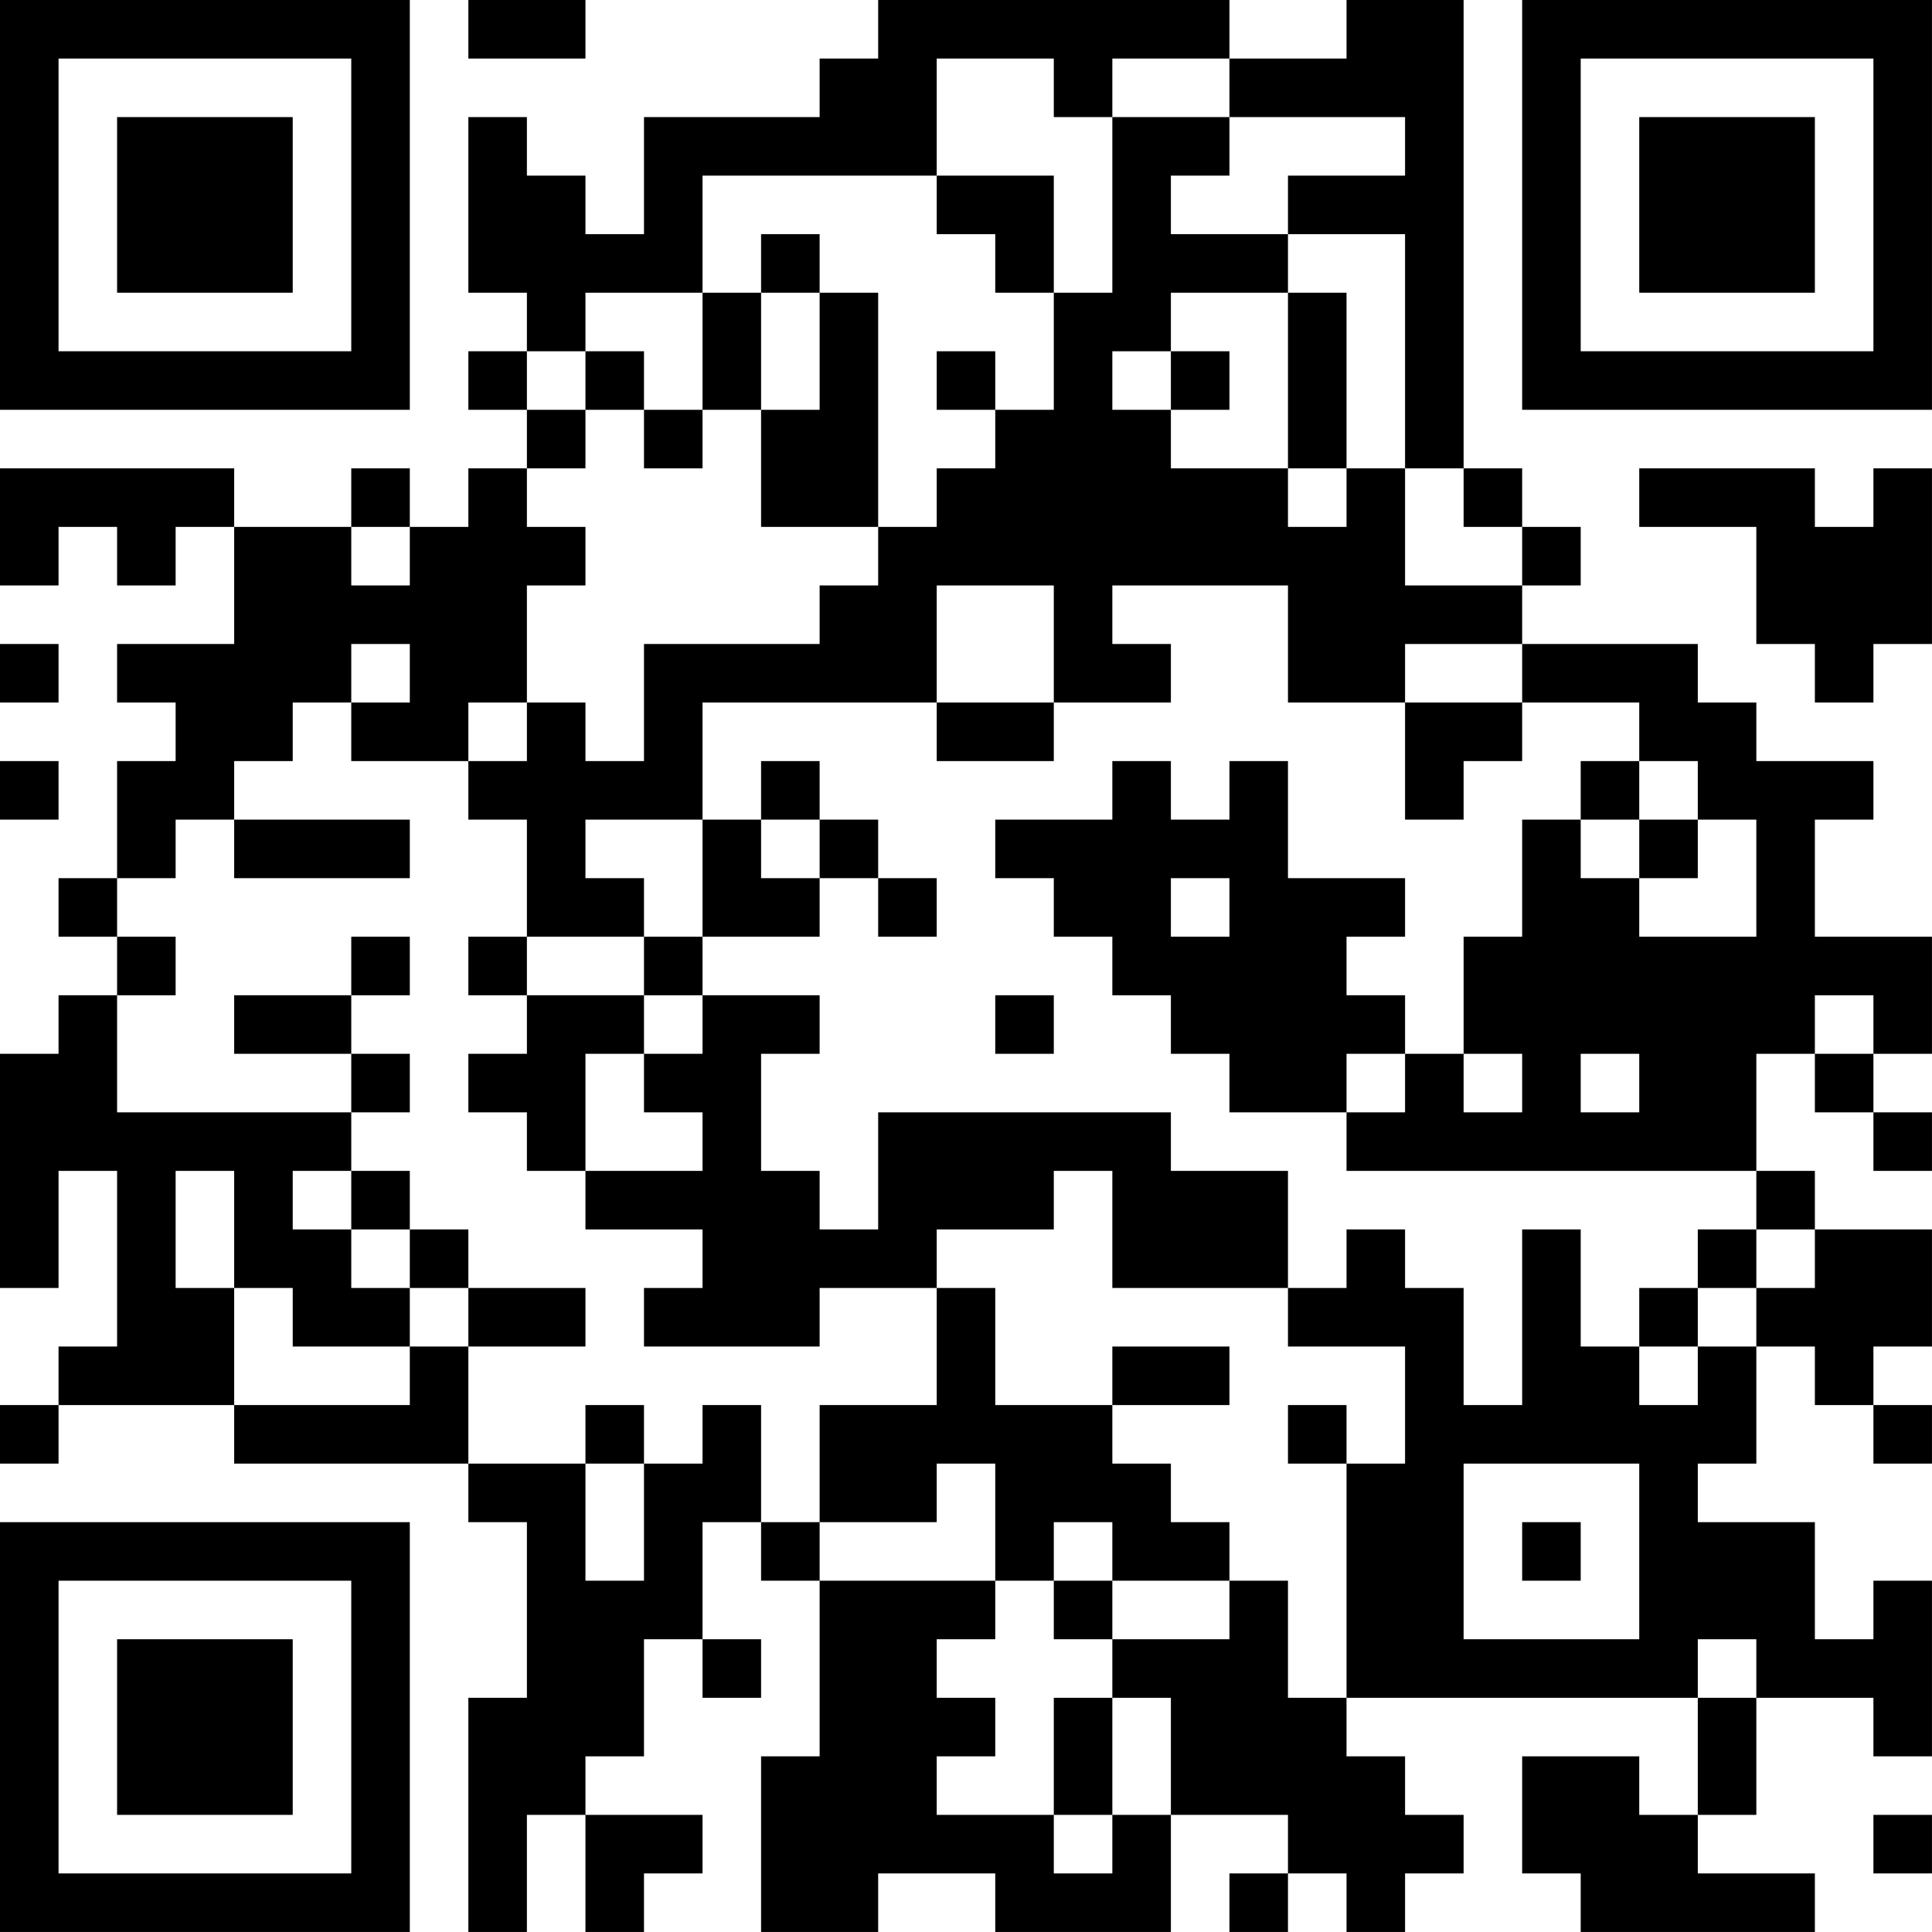 <?xml version="1.0" encoding="UTF-8"?>
<svg xmlns="http://www.w3.org/2000/svg" version="1.1" width="400" height="400" viewBox="0 0 400 400"><rect x="0" y="0" width="400" height="400" fill="#ffffff"/><g transform="scale(12.121)"><g transform="translate(0,0)"><path fill-rule="evenodd" d="M8 0L8 1L10 1L10 0ZM15 0L15 1L14 1L14 2L11 2L11 4L10 4L10 3L9 3L9 2L8 2L8 5L9 5L9 6L8 6L8 7L9 7L9 8L8 8L8 9L7 9L7 8L6 8L6 9L4 9L4 8L0 8L0 10L1 10L1 9L2 9L2 10L3 10L3 9L4 9L4 11L2 11L2 12L3 12L3 13L2 13L2 15L1 15L1 16L2 16L2 17L1 17L1 18L0 18L0 22L1 22L1 20L2 20L2 23L1 23L1 24L0 24L0 25L1 25L1 24L4 24L4 25L8 25L8 26L9 26L9 29L8 29L8 33L9 33L9 31L10 31L10 33L11 33L11 32L12 32L12 31L10 31L10 30L11 30L11 28L12 28L12 29L13 29L13 28L12 28L12 26L13 26L13 27L14 27L14 30L13 30L13 33L15 33L15 32L17 32L17 33L20 33L20 31L22 31L22 32L21 32L21 33L22 33L22 32L23 32L23 33L24 33L24 32L25 32L25 31L24 31L24 30L23 30L23 29L29 29L29 31L28 31L28 30L26 30L26 32L27 32L27 33L31 33L31 32L29 32L29 31L30 31L30 29L32 29L32 30L33 30L33 27L32 27L32 28L31 28L31 26L29 26L29 25L30 25L30 23L31 23L31 24L32 24L32 25L33 25L33 24L32 24L32 23L33 23L33 21L31 21L31 20L30 20L30 18L31 18L31 19L32 19L32 20L33 20L33 19L32 19L32 18L33 18L33 16L31 16L31 14L32 14L32 13L30 13L30 12L29 12L29 11L26 11L26 10L27 10L27 9L26 9L26 8L25 8L25 0L23 0L23 1L21 1L21 0ZM16 1L16 3L12 3L12 5L10 5L10 6L9 6L9 7L10 7L10 8L9 8L9 9L10 9L10 10L9 10L9 12L8 12L8 13L6 13L6 12L7 12L7 11L6 11L6 12L5 12L5 13L4 13L4 14L3 14L3 15L2 15L2 16L3 16L3 17L2 17L2 19L6 19L6 20L5 20L5 21L6 21L6 22L7 22L7 23L5 23L5 22L4 22L4 20L3 20L3 22L4 22L4 24L7 24L7 23L8 23L8 25L10 25L10 27L11 27L11 25L12 25L12 24L13 24L13 26L14 26L14 27L17 27L17 28L16 28L16 29L17 29L17 30L16 30L16 31L18 31L18 32L19 32L19 31L20 31L20 29L19 29L19 28L21 28L21 27L22 27L22 29L23 29L23 25L24 25L24 23L22 23L22 22L23 22L23 21L24 21L24 22L25 22L25 24L26 24L26 21L27 21L27 23L28 23L28 24L29 24L29 23L30 23L30 22L31 22L31 21L30 21L30 20L23 20L23 19L24 19L24 18L25 18L25 19L26 19L26 18L25 18L25 16L26 16L26 14L27 14L27 15L28 15L28 16L30 16L30 14L29 14L29 13L28 13L28 12L26 12L26 11L24 11L24 12L22 12L22 10L19 10L19 11L20 11L20 12L18 12L18 10L16 10L16 12L12 12L12 14L10 14L10 15L11 15L11 16L9 16L9 14L8 14L8 13L9 13L9 12L10 12L10 13L11 13L11 11L14 11L14 10L15 10L15 9L16 9L16 8L17 8L17 7L18 7L18 5L19 5L19 2L21 2L21 3L20 3L20 4L22 4L22 5L20 5L20 6L19 6L19 7L20 7L20 8L22 8L22 9L23 9L23 8L24 8L24 10L26 10L26 9L25 9L25 8L24 8L24 4L22 4L22 3L24 3L24 2L21 2L21 1L19 1L19 2L18 2L18 1ZM16 3L16 4L17 4L17 5L18 5L18 3ZM13 4L13 5L12 5L12 7L11 7L11 6L10 6L10 7L11 7L11 8L12 8L12 7L13 7L13 9L15 9L15 5L14 5L14 4ZM13 5L13 7L14 7L14 5ZM22 5L22 8L23 8L23 5ZM16 6L16 7L17 7L17 6ZM20 6L20 7L21 7L21 6ZM28 8L28 9L30 9L30 11L31 11L31 12L32 12L32 11L33 11L33 8L32 8L32 9L31 9L31 8ZM6 9L6 10L7 10L7 9ZM0 11L0 12L1 12L1 11ZM16 12L16 13L18 13L18 12ZM24 12L24 14L25 14L25 13L26 13L26 12ZM0 13L0 14L1 14L1 13ZM13 13L13 14L12 14L12 16L11 16L11 17L9 17L9 16L8 16L8 17L9 17L9 18L8 18L8 19L9 19L9 20L10 20L10 21L12 21L12 22L11 22L11 23L14 23L14 22L16 22L16 24L14 24L14 26L16 26L16 25L17 25L17 27L18 27L18 28L19 28L19 27L21 27L21 26L20 26L20 25L19 25L19 24L21 24L21 23L19 23L19 24L17 24L17 22L16 22L16 21L18 21L18 20L19 20L19 22L22 22L22 20L20 20L20 19L15 19L15 21L14 21L14 20L13 20L13 18L14 18L14 17L12 17L12 16L14 16L14 15L15 15L15 16L16 16L16 15L15 15L15 14L14 14L14 13ZM19 13L19 14L17 14L17 15L18 15L18 16L19 16L19 17L20 17L20 18L21 18L21 19L23 19L23 18L24 18L24 17L23 17L23 16L24 16L24 15L22 15L22 13L21 13L21 14L20 14L20 13ZM27 13L27 14L28 14L28 15L29 15L29 14L28 14L28 13ZM4 14L4 15L7 15L7 14ZM13 14L13 15L14 15L14 14ZM20 15L20 16L21 16L21 15ZM6 16L6 17L4 17L4 18L6 18L6 19L7 19L7 18L6 18L6 17L7 17L7 16ZM11 17L11 18L10 18L10 20L12 20L12 19L11 19L11 18L12 18L12 17ZM17 17L17 18L18 18L18 17ZM31 17L31 18L32 18L32 17ZM27 18L27 19L28 19L28 18ZM6 20L6 21L7 21L7 22L8 22L8 23L10 23L10 22L8 22L8 21L7 21L7 20ZM29 21L29 22L28 22L28 23L29 23L29 22L30 22L30 21ZM10 24L10 25L11 25L11 24ZM22 24L22 25L23 25L23 24ZM25 25L25 28L28 28L28 25ZM18 26L18 27L19 27L19 26ZM26 26L26 27L27 27L27 26ZM29 28L29 29L30 29L30 28ZM18 29L18 31L19 31L19 29ZM32 31L32 32L33 32L33 31ZM0 0L0 7L7 7L7 0ZM1 1L1 6L6 6L6 1ZM2 2L2 5L5 5L5 2ZM26 0L26 7L33 7L33 0ZM27 1L27 6L32 6L32 1ZM28 2L28 5L31 5L31 2ZM0 26L0 33L7 33L7 26ZM1 27L1 32L6 32L6 27ZM2 28L2 31L5 31L5 28Z" fill="#000000"/></g></g></svg>
